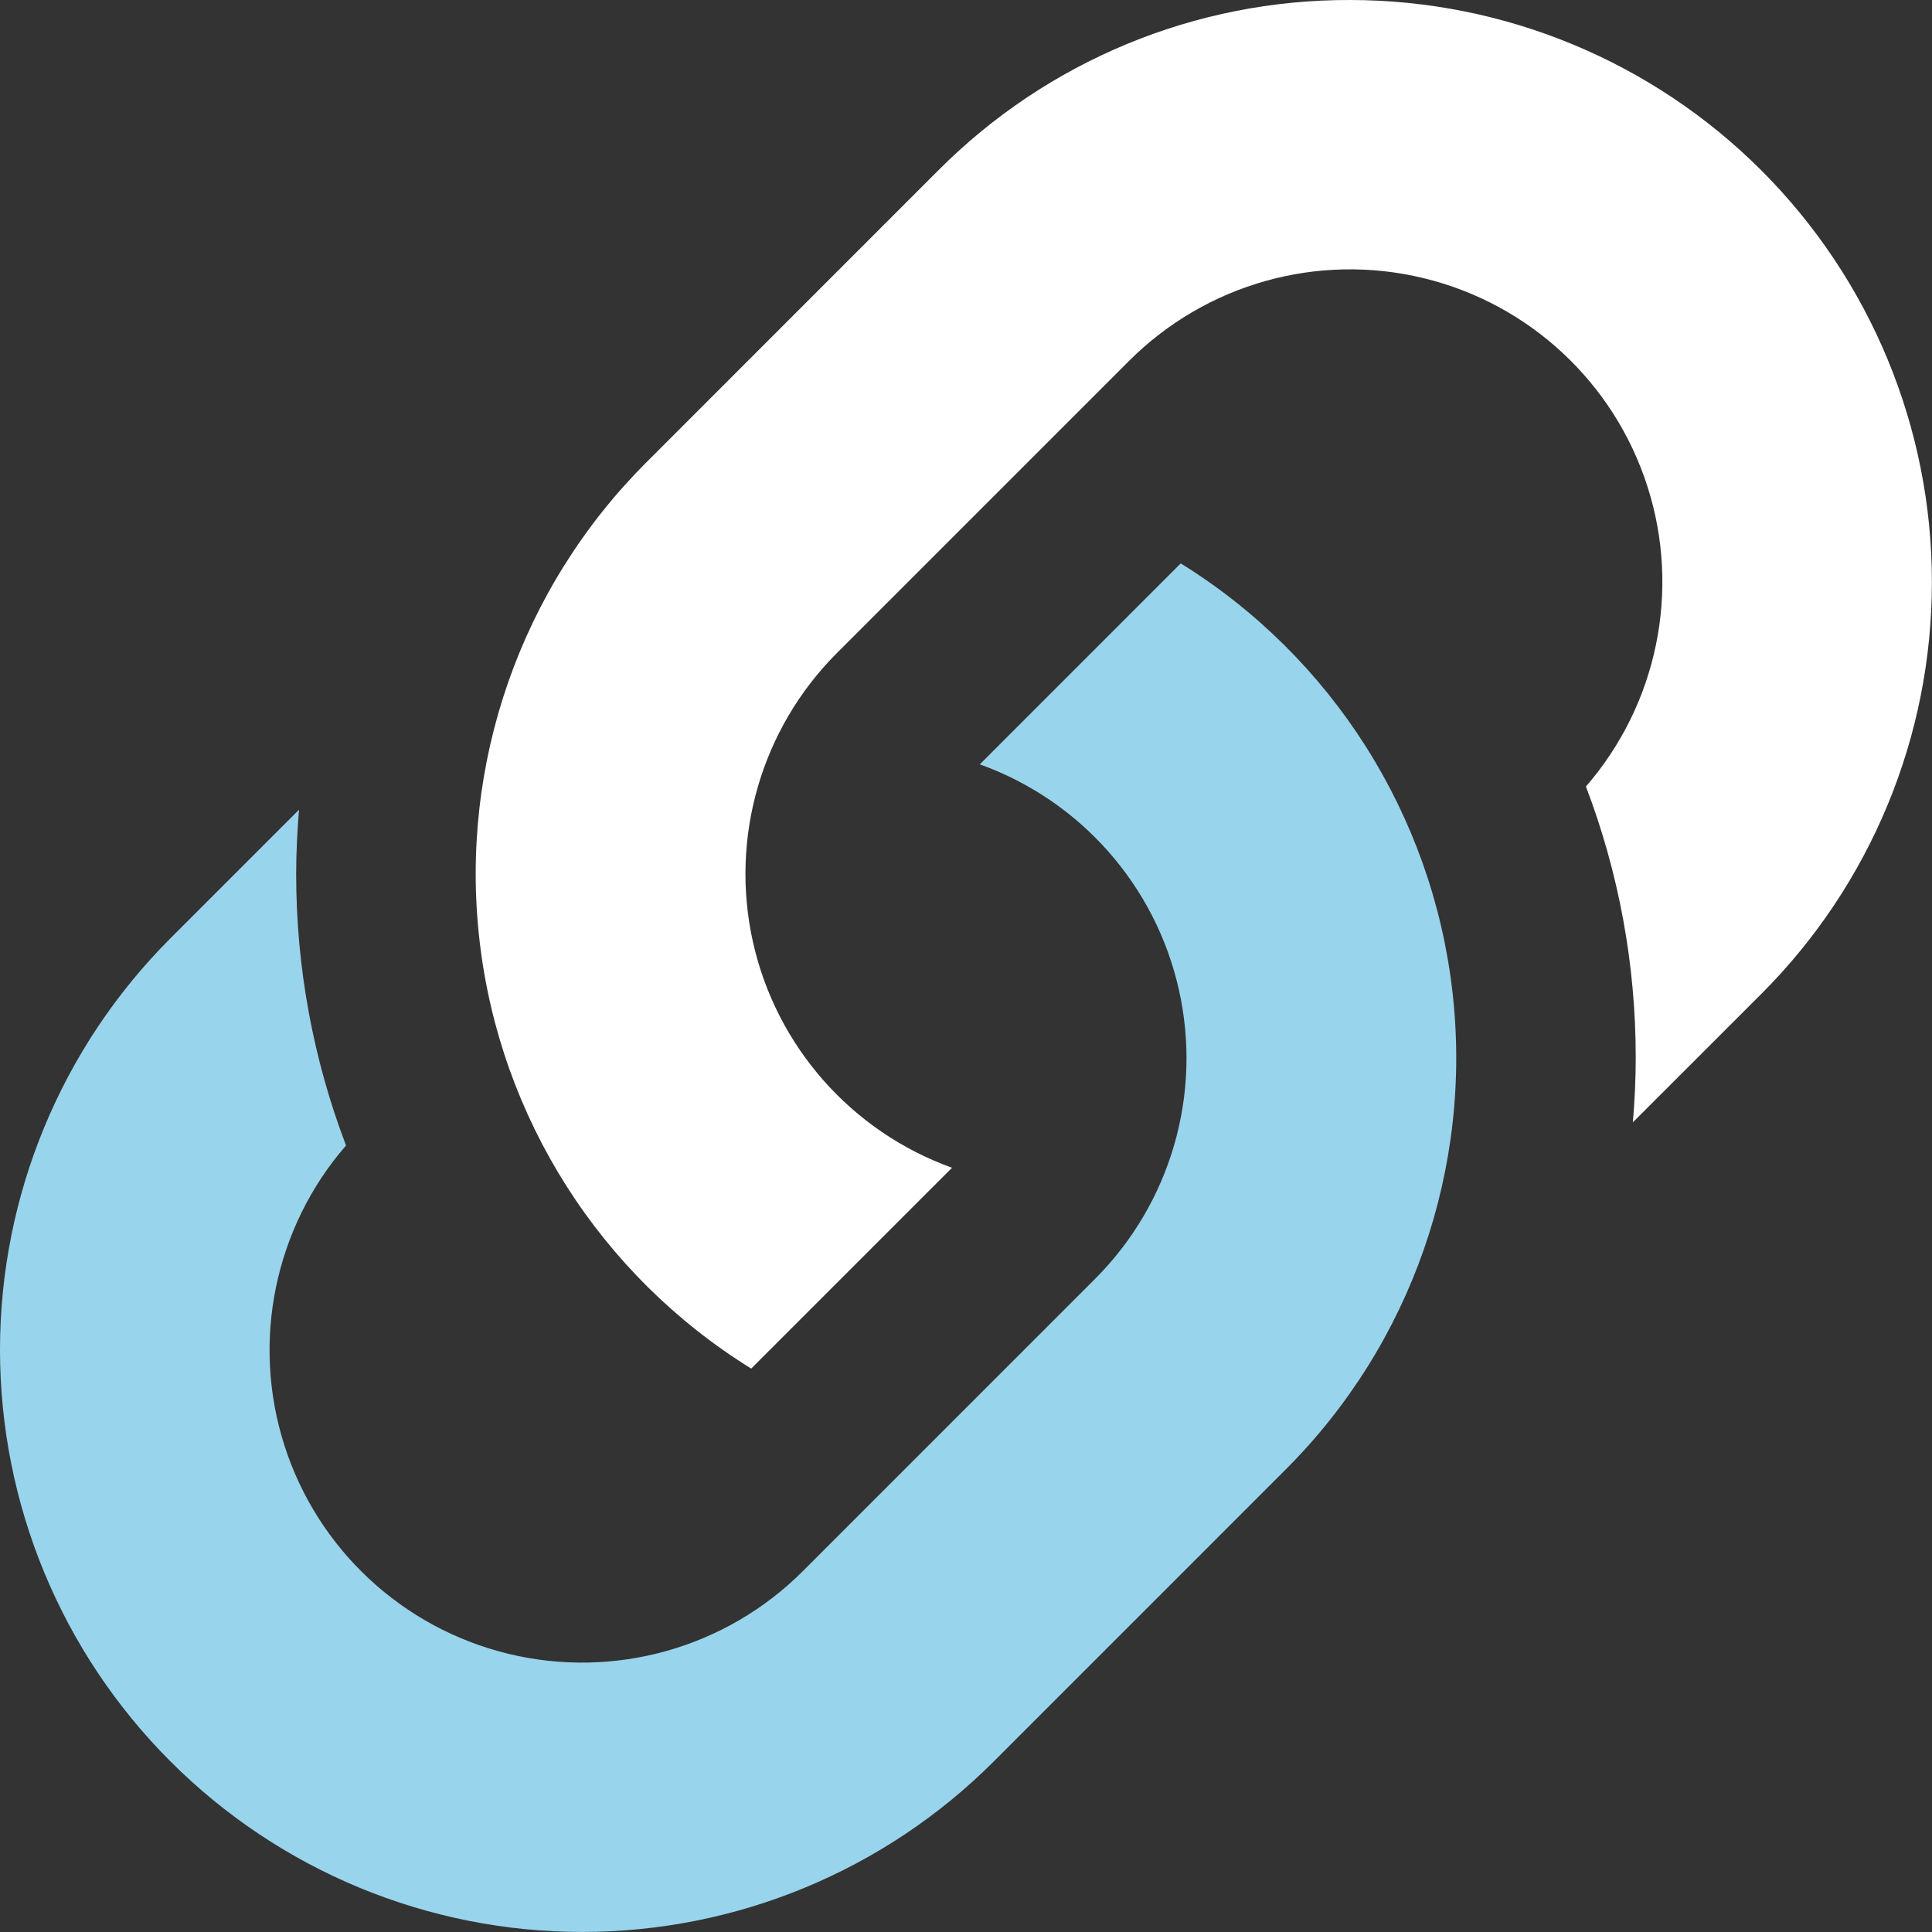 <svg width="40" height="40" viewBox="0 0 40 40" fill="none" xmlns="http://www.w3.org/2000/svg">
<rect x="0" y="0" width="40" height="40" fill="#333333" stroke="none"/>
<g clip-path="url(#clip0_1606_345)">
<path d="M27.947 4.41754e-05C24.748 -0.009 21.68 1.262 19.424 3.53L13.383 9.572C10.778 12.173 9.505 15.822 9.929 19.479C10.351 23.136 12.424 26.398 15.553 28.335L19.71 24.178L19.71 24.177C17.627 23.427 16.072 21.664 15.589 19.503C15.107 17.342 15.763 15.084 17.329 13.519L23.371 7.477C24.965 5.879 27.277 5.227 29.471 5.758C31.665 6.289 33.423 7.925 34.11 10.076C34.798 12.226 34.314 14.579 32.835 16.284C33.519 18.079 33.868 19.984 33.866 21.905C33.866 22.352 33.844 22.796 33.807 23.236L36.469 20.575C38.729 18.314 39.998 15.249 39.998 12.053C39.999 8.856 38.729 5.791 36.469 3.53C34.209 1.27 31.143 4.41754e-05 27.947 4.41754e-05Z" fill="white"/>
<path d="M24.445 11.665L20.286 15.825C22.37 16.573 23.926 18.336 24.409 20.497C24.893 22.657 24.236 24.915 22.67 26.48L16.628 32.523C15.034 34.121 12.722 34.772 10.528 34.241C8.334 33.71 6.575 32.074 5.888 29.924C5.201 27.774 5.684 25.421 7.164 23.716C6.48 21.921 6.131 20.015 6.132 18.094C6.132 17.647 6.155 17.204 6.191 16.764L3.53 19.425C1.27 21.685 0 24.751 0 27.947C0 31.144 1.27 34.209 3.53 36.469C5.79 38.73 8.856 39.999 12.052 39.999C15.249 39.999 18.314 38.73 20.575 36.469L26.616 30.427C29.221 27.826 30.493 24.177 30.07 20.52C29.647 16.864 27.575 13.602 24.445 11.664L24.445 11.665Z" fill="#99D4ED"/>
</g>
<defs>
<clipPath id="clip0_1606_345">
<rect width="39.999" height="39.999" fill="white"/>
</clipPath>
</defs>
</svg>
